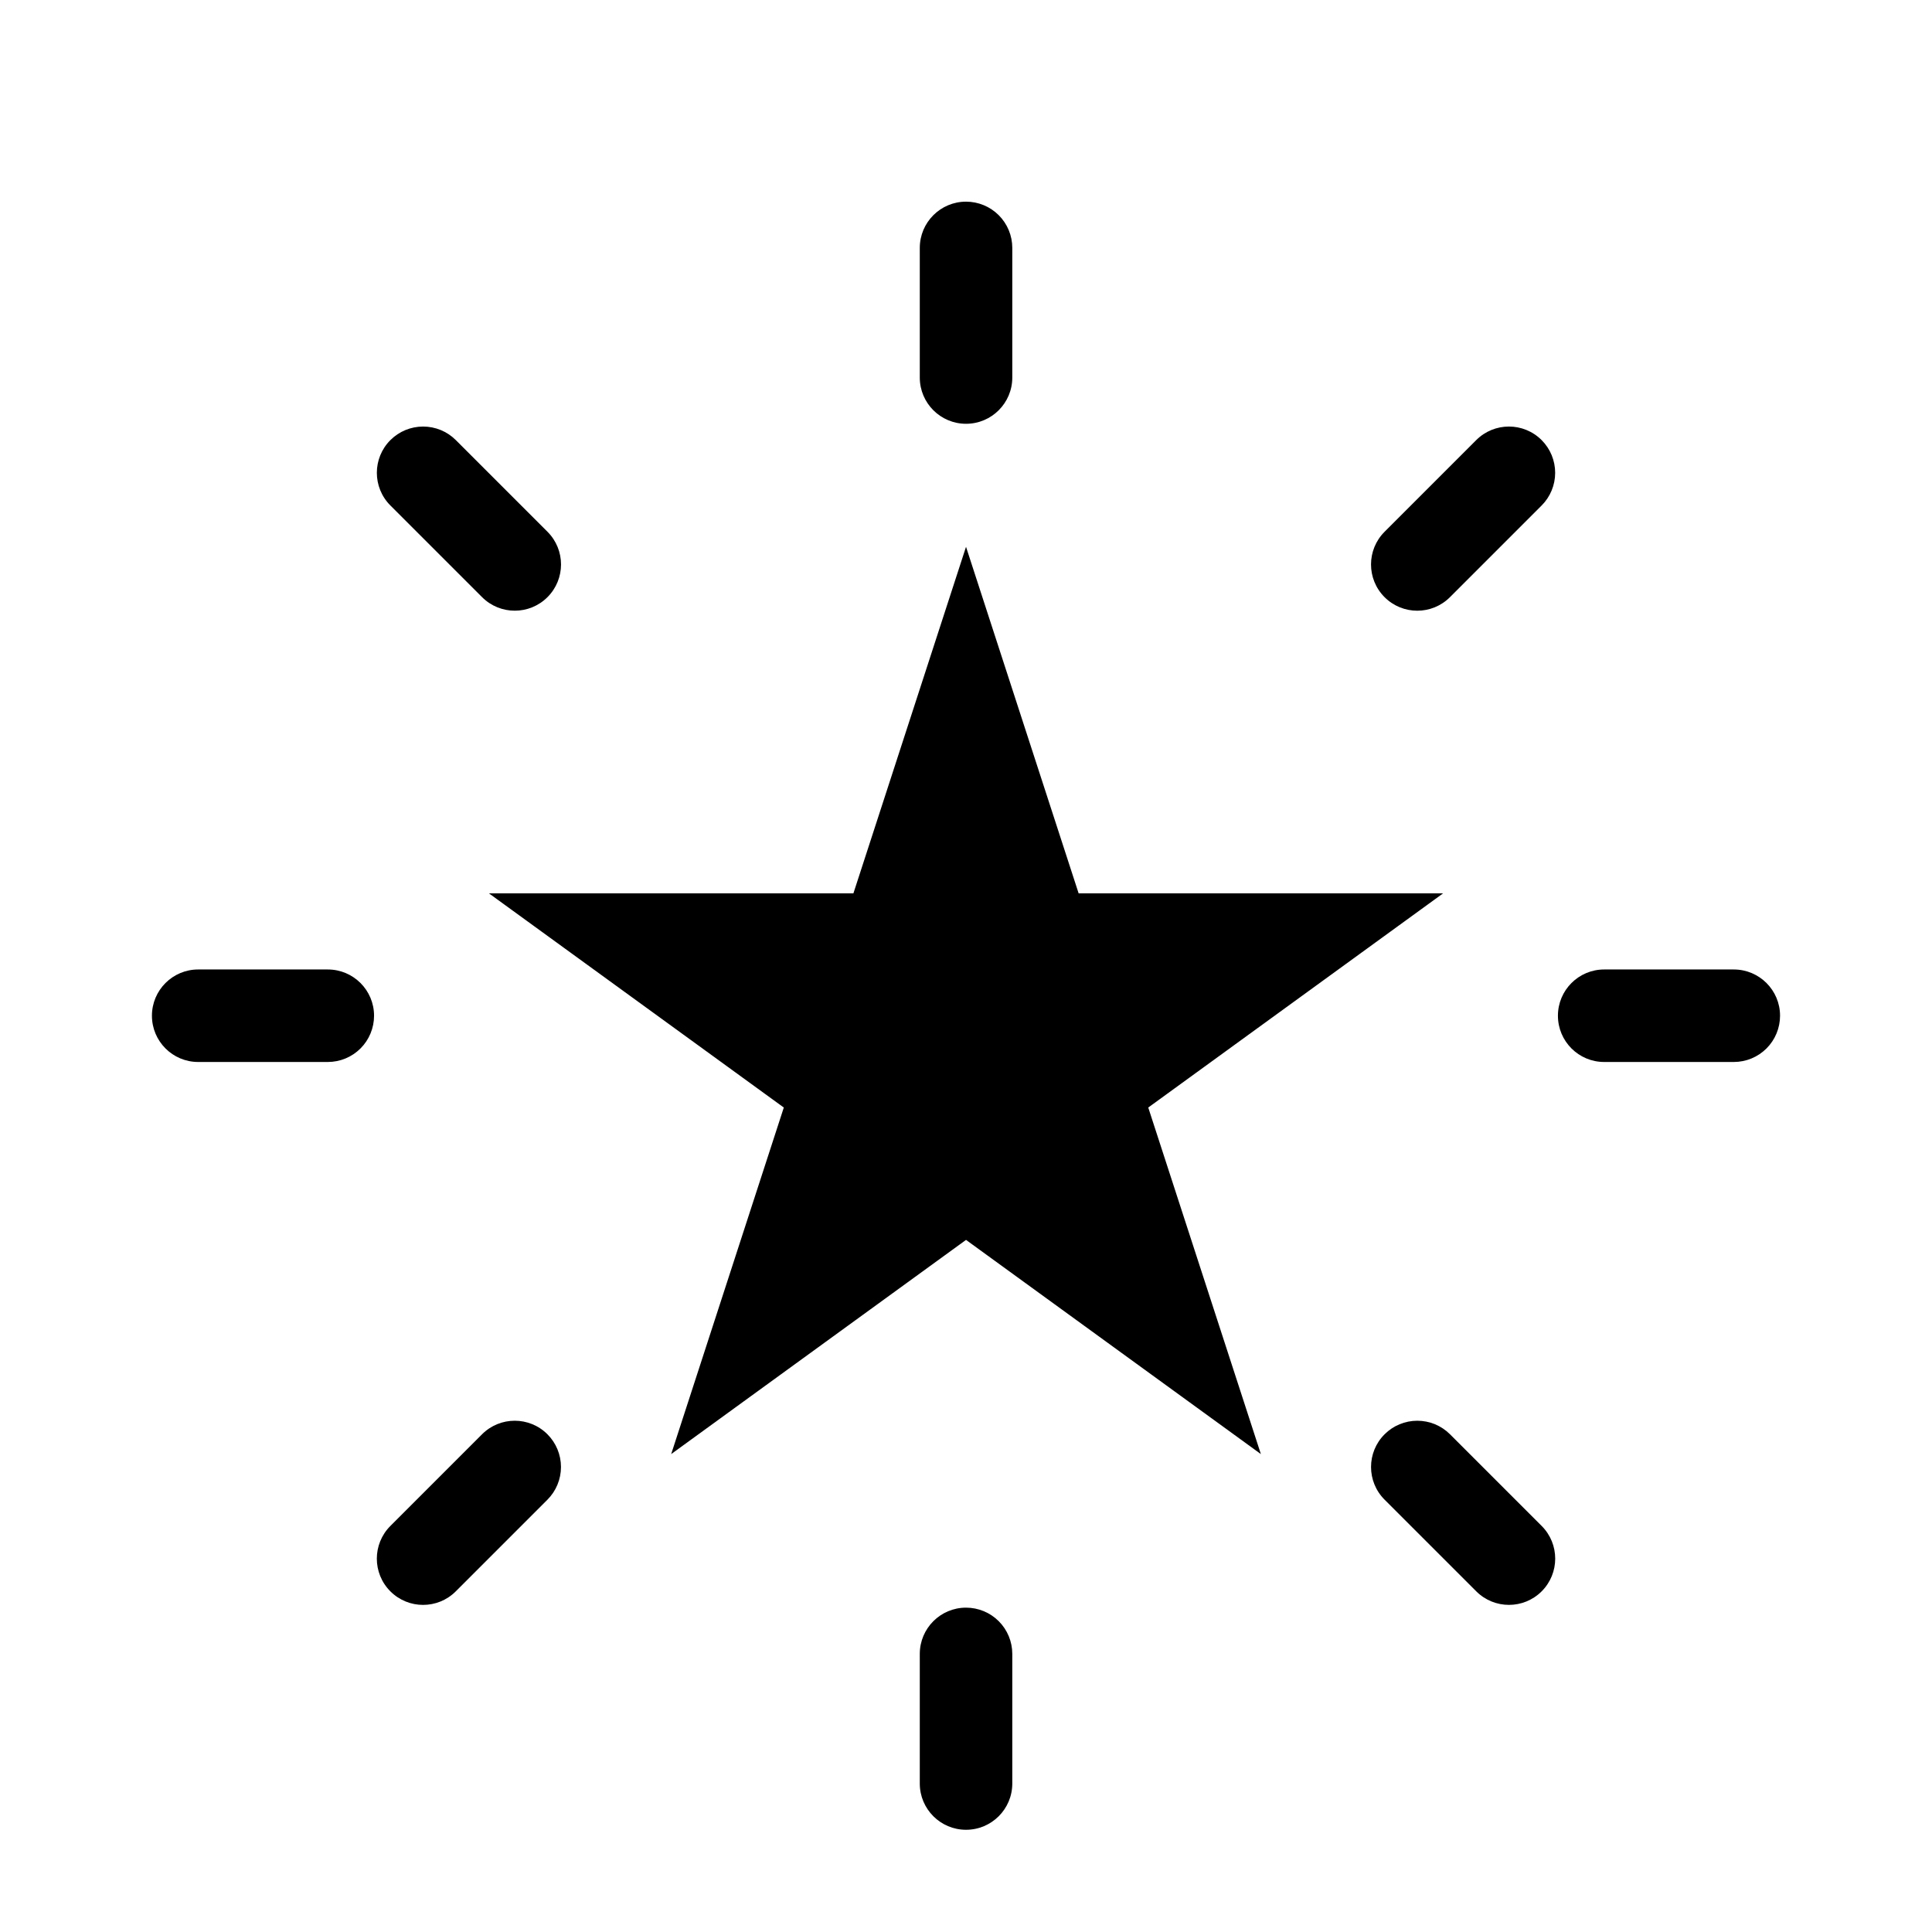 <svg version="1.1" viewBox="0.0 0.0 100.0 100.0" fill="none" stroke="none" stroke-linecap="square" stroke-miterlimit="10" xmlns:xlink="http://www.w3.org/1999/xlink" xmlns="http://www.w3.org/2000/svg"><clipPath id="p.0"><path d="m0 0l100.0 0l0 100.0l-100.0 0l0 -100.0z" clip-rule="nonzero"/></clipPath><g clip-path="url(#p.0)"><path fill="#000000" fill-opacity="0.0" d="m0 0l100.0 0l0 100.0l-100.0 0z" fill-rule="evenodd"/><path fill="#000000" d="m47.608 12.832l0 0c0 -1.322 1.072 -2.394 2.394 -2.394l0 0l0 0c0.635 0 1.244 0.252 1.693 0.701c0.449 0.449 0.701 1.058 0.701 1.693l0 6.709c0 1.322 -1.072 2.394 -2.394 2.394l0 0l0 0c-1.322 0 -2.394 -1.072 -2.394 -2.394z" fill-rule="evenodd"/><path fill="#000000" d="m47.608 85.606l0 0c0 -1.322 1.072 -2.394 2.394 -2.394l0 0l0 0c0.635 0 1.244 0.252 1.693 0.701c0.449 0.449 0.701 1.058 0.701 1.693l0 6.709c0 1.322 -1.072 2.394 -2.394 2.394l0 0l0 0c-1.322 0 -2.394 -1.072 -2.394 -2.394z" fill-rule="evenodd"/><path fill="#000000" d="m89.741 50.18l0 0c1.322 0 2.394 1.072 2.394 2.394l0 0l0 0c0 0.635 -0.252 1.244 -0.701 1.693c-0.449 0.449 -1.058 0.701 -1.693 0.701l-6.709 0c-1.322 0 -2.394 -1.072 -2.394 -2.394l0 0l0 0c0 -1.322 1.072 -2.394 2.394 -2.394z" fill-rule="evenodd"/><path fill="#000000" d="m16.967 50.18l0 0c1.322 0 2.394 1.072 2.394 2.394l0 0l0 0c0 0.635 -0.252 1.244 -0.701 1.693c-0.449 0.449 -1.058 0.701 -1.693 0.701l-6.709 0c-1.322 0 -2.394 -1.072 -2.394 -2.394l0 0l0 0c0 -1.322 1.072 -2.394 2.394 -2.394z" fill-rule="evenodd"/><path fill="#000000" d="m76.409 22.779l0 0c0.935 -0.935 2.45 -0.935 3.385 0l0 0l0 0c0.449 0.449 0.701 1.058 0.701 1.693c0 0.635 -0.252 1.244 -0.701 1.693l-4.744 4.744c-0.935 0.935 -2.45 0.935 -3.385 0l0 0l0 0c-0.935 -0.935 -0.935 -2.45 0 -3.385z" fill-rule="evenodd"/><path fill="#000000" d="m24.95 74.238l0 0c0.935 -0.935 2.45 -0.935 3.385 0l0 0l0 0c0.449 0.449 0.701 1.058 0.701 1.693c0 0.635 -0.252 1.244 -0.701 1.693l-4.744 4.744c-0.935 0.935 -2.45 0.935 -3.385 0l0 0l0 0c-0.935 -0.935 -0.935 -2.45 0 -3.385z" fill-rule="evenodd"/><path fill="#000000" d="m20.207 26.164l0 0c-0.935 -0.935 -0.935 -2.45 0 -3.385l0 0l0 0c0.449 -0.449 1.058 -0.701 1.693 -0.701c0.635 0 1.244 0.252 1.693 0.701l4.744 4.744c0.935 0.935 0.935 2.45 0 3.385l0 0l0 0c-0.935 0.935 -2.45 0.935 -3.385 0z" fill-rule="evenodd"/><path fill="#000000" d="m71.666 77.623l0 0c-0.935 -0.935 -0.935 -2.45 0 -3.385l0 0l0 0c0.449 -0.449 1.058 -0.701 1.693 -0.701c0.635 0 1.244 0.252 1.693 0.701l4.744 4.744c0.935 0.935 0.935 2.45 0 3.385l0 0l0 0c-0.935 0.935 -2.45 0.935 -3.385 0z" fill-rule="evenodd"/><path fill="#000000" d="m25.308 46.24l18.864 1.2588501E-4l5.829 -17.937l5.829 17.937l18.864 -1.2588501E-4l-15.261 11.086l5.829 17.937l-15.261 -11.086l-15.261 11.086l5.829 -17.937z" fill-rule="evenodd"/></g></svg>